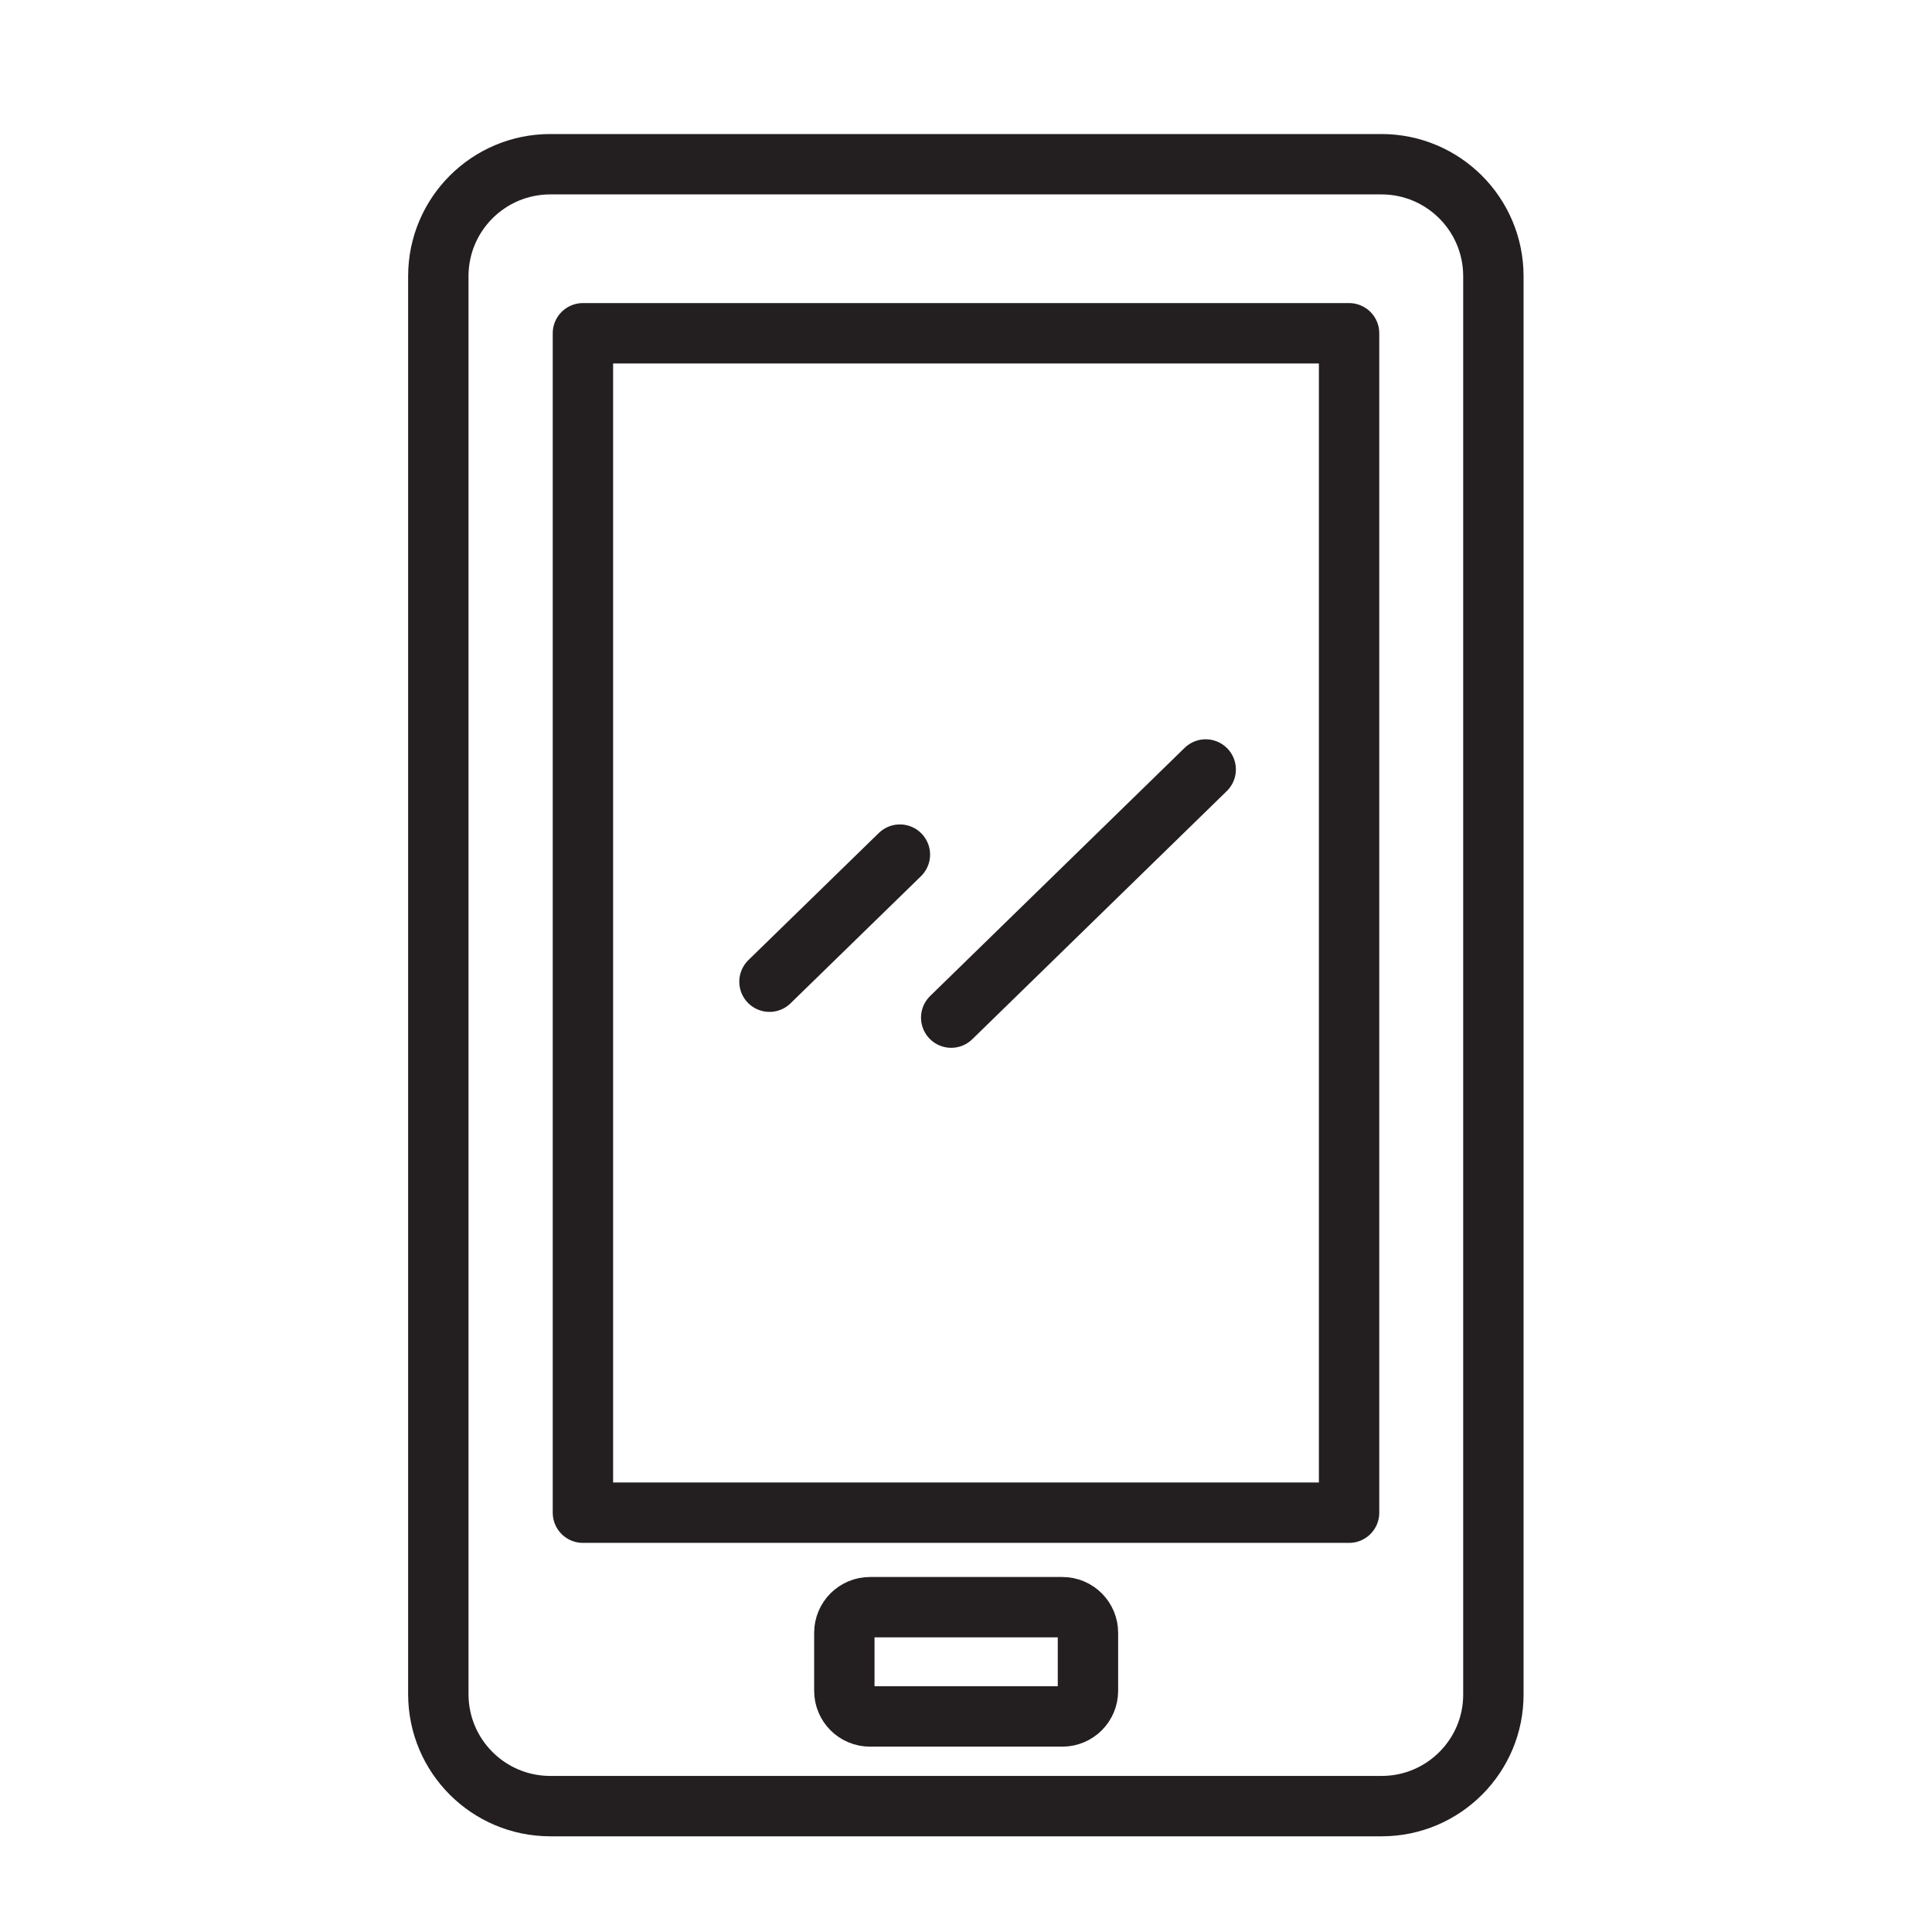 <?xml version="1.0" encoding="utf-8"?>
<!-- Generator: Adobe Illustrator 25.4.1, SVG Export Plug-In . SVG Version: 6.00 Build 0)  -->
<svg version="1.0" id="Layer_1" xmlns="http://www.w3.org/2000/svg" xmlns:xlink="http://www.w3.org/1999/xlink" x="0px" y="0px"
	 viewBox="0 0 64 64" style="enable-background:new 0 0 64 64;" xml:space="preserve">
<style type="text/css">
	.st0{fill:none;stroke:#231F20;stroke-width:2;stroke-linecap:round;stroke-linejoin:round;stroke-miterlimit:10;}
</style>
<path class="st0" d="M45.77,59.83H18.23c-2.05,0-3.71-1.66-3.71-3.71V9.15c0-2.05,1.66-3.71,3.71-3.71h27.53
	c2.05,0,3.71,1.66,3.71,3.71v46.97C49.48,58.16,47.82,59.83,45.77,59.83z"/>
<rect x="19.31" y="11.04" class="st0" width="25.38" height="39.07"/>
<line class="st0" x1="29.81" y1="28.31" x2="25.49" y2="32.52"/>
<line class="st0" x1="39.94" y1="25.49" x2="31.51" y2="33.71"/>
<path class="st0" d="M35.19,56.86h-6.37c-0.47,0-0.85-0.38-0.85-0.85v-1.92c0-0.47,0.38-0.85,0.85-0.85h6.37
	c0.47,0,0.85,0.38,0.85,0.85v1.92C36.04,56.48,35.66,56.86,35.19,56.86z"/>
</svg>
